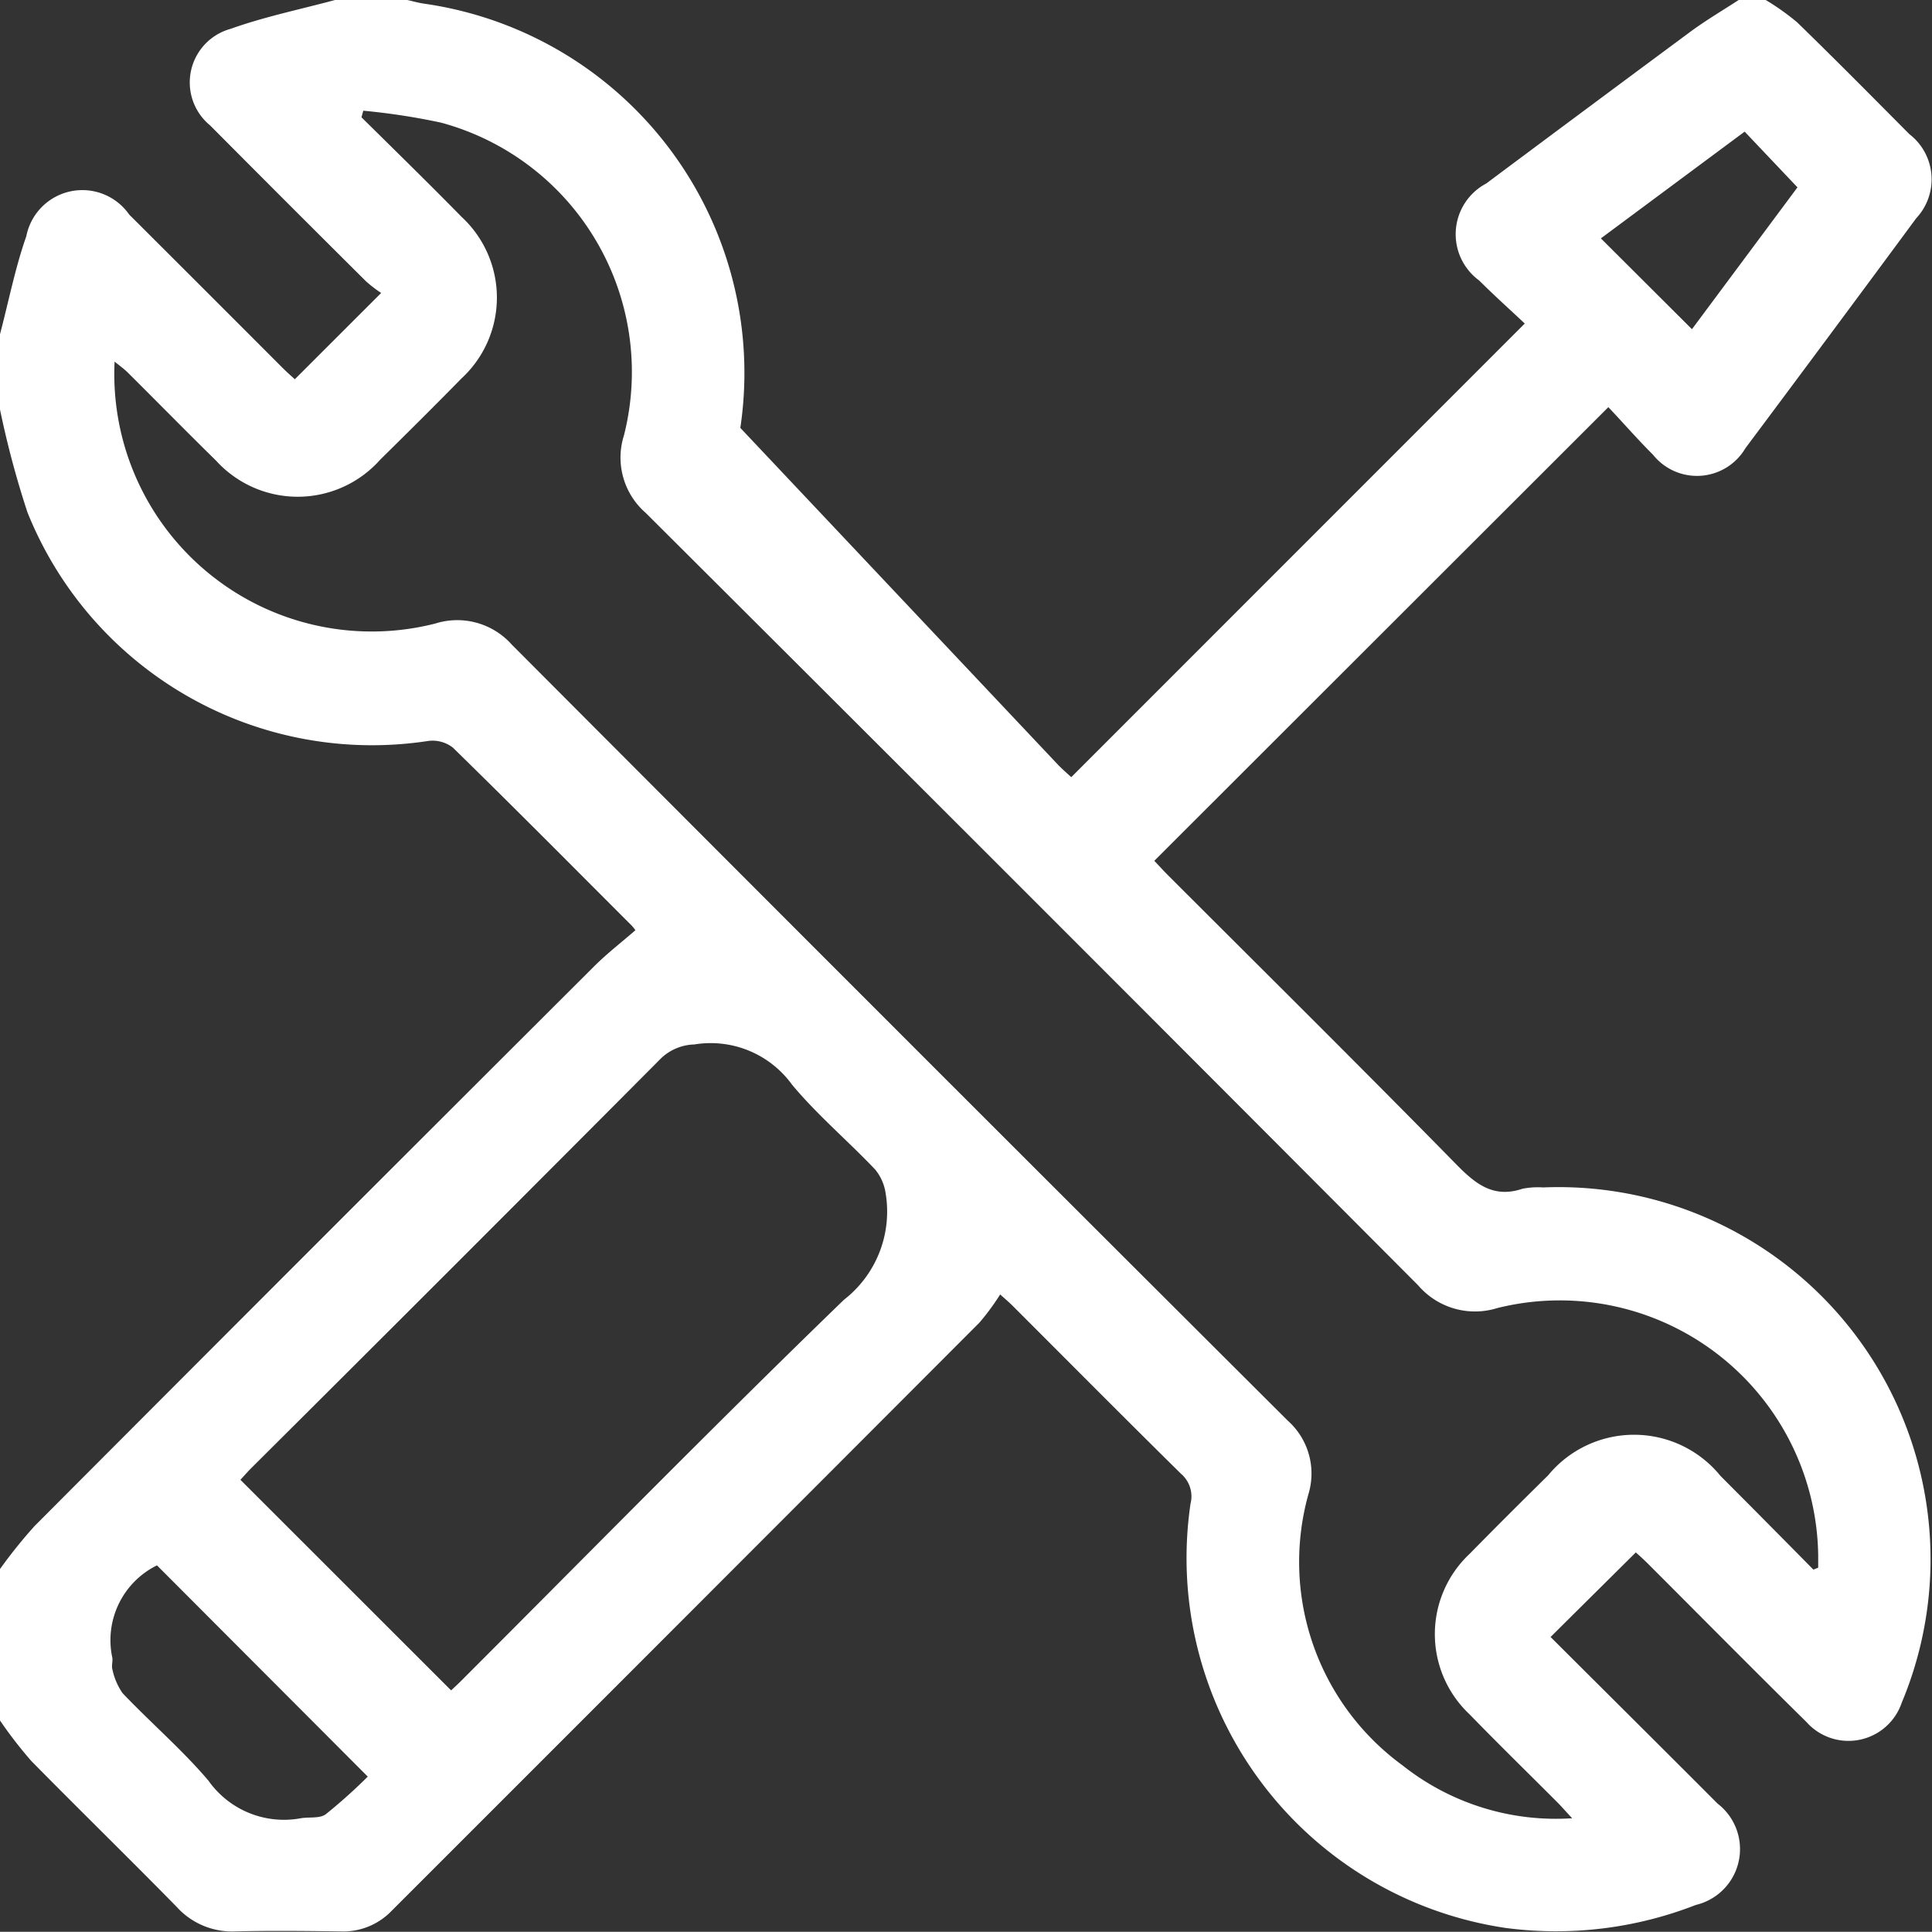 <svg id="Grupo_166" data-name="Grupo 166" xmlns="http://www.w3.org/2000/svg" width="29.267" height="29.264" viewBox="0 0 29.267 29.264">
  <rect x="0" y="0" width="29.267" height="29.264" fill="#333333" stroke="none"/>
  <path id="Trazado_87" data-name="Trazado 87" d="M697.3,17.916c.066.066.136.128.193.18l6.87-6.872c-.223-.21-.463-.425-.691-.652a.869.869,0,0,1,.107-1.469q1.544-1.152,3.094-2.3c.236-.174.49-.323.735-.483h.4a3.676,3.676,0,0,1,.481.341c.573.557,1.136,1.126,1.7,1.694a.863.863,0,0,1,.105,1.273q-1.289,1.746-2.588,3.484a.852.852,0,0,1-1.4.1c-.241-.24-.466-.5-.677-.721l-6.878,6.872c.058.061.128.138.2.211,1.461,1.461,2.93,2.915,4.377,4.39.294.3.565.513,1,.367a1.192,1.192,0,0,1,.313-.02,5.636,5.636,0,0,1,5.432,7.807.852.852,0,0,1-1.443.291c-.8-.788-1.591-1.588-2.385-2.382-.073-.073-.148-.142-.2-.187l-1.291,1.281c.833.831,1.684,1.676,2.531,2.525a.869.869,0,0,1-.33,1.534,5.821,5.821,0,0,1-2.886.348A5.664,5.664,0,0,1,699.3,29.1a.45.45,0,0,0-.144-.451c-.854-.842-1.7-1.694-2.548-2.542-.065-.065-.135-.123-.192-.175a3.605,3.605,0,0,1-.315.428q-4.45,4.458-8.905,8.911a1.014,1.014,0,0,1-.769.31c-.533-.007-1.067-.013-1.6,0a1.131,1.131,0,0,1-.887-.373c-.726-.741-1.47-1.466-2.2-2.208a6.487,6.487,0,0,1-.481-.623V30.1a7.567,7.567,0,0,1,.528-.658q4.236-4.249,8.483-8.485c.191-.19.406-.356.62-.542a.515.515,0,0,0-.052-.067c-.9-.9-1.8-1.808-2.713-2.7a.5.5,0,0,0-.377-.1,5.624,5.624,0,0,1-6.066-3.461,14.1,14.1,0,0,1-.423-1.59V11.409c.133-.5.233-1.019.405-1.509a.865.865,0,0,1,1.558-.327q1.163,1.16,2.323,2.322c.071.071.146.136.186.173l1.308-1.307a1.989,1.989,0,0,1-.228-.175q-1.185-1.178-2.363-2.363a.842.842,0,0,1,.31-1.463c.515-.184,1.056-.295,1.586-.438h1.086c.092.02.183.047.277.059a5.65,5.65,0,0,1,4.773,6.424M708.736,30.1l.072-.029c0-.063,0-.126,0-.189a3.915,3.915,0,0,0-4.86-3.744,1.134,1.134,0,0,1-1.2-.344q-5.838-5.859-11.7-11.7a1.111,1.111,0,0,1-.33-1.179,3.912,3.912,0,0,0-2.771-4.734A10.067,10.067,0,0,0,686.768,8l-.027.1c.506.5,1.018,1,1.516,1.508a1.666,1.666,0,0,1,0,2.447c-.407.415-.819.824-1.233,1.232a1.672,1.672,0,0,1-2.488.012c-.449-.44-.889-.889-1.335-1.332-.055-.055-.119-.1-.2-.166a3.9,3.9,0,0,0,4.857,3.968,1.106,1.106,0,0,1,1.158.317q5.87,5.888,11.758,11.759a1.072,1.072,0,0,1,.313,1.108,3.815,3.815,0,0,0,1.426,4.114,3.738,3.738,0,0,0,2.568.8c-.1-.106-.159-.176-.224-.241-.444-.445-.894-.884-1.332-1.335a1.667,1.667,0,0,1,0-2.427c.393-.4.794-.8,1.192-1.192a1.686,1.686,0,0,1,2.61.008q.705.707,1.406,1.418M688.1,31.929c.055-.052.131-.121.2-.193,1.912-1.912,3.806-3.843,5.749-5.723a1.691,1.691,0,0,0,.633-1.608.733.733,0,0,0-.16-.366c-.413-.435-.876-.825-1.259-1.285a1.521,1.521,0,0,0-1.48-.609.761.761,0,0,0-.5.206q-3.093,3.108-6.2,6.2c-.071.071-.136.146-.176.189l3.185,3.183m-4.443-1.89a1.263,1.263,0,0,0-.683,1.4c.01.055-.013.119,0,.17a.985.985,0,0,0,.155.368c.426.448.9.854,1.3,1.324a1.4,1.4,0,0,0,1.4.572c.128-.022.288.007.379-.061a8.017,8.017,0,0,0,.636-.57l-3.193-3.2m23.251-18.724,1.6-2.151-.8-.844-2.178,1.617,1.382,1.378" transform="translate(-681.265 -6.323)" fill="#fff"/>
</svg>
